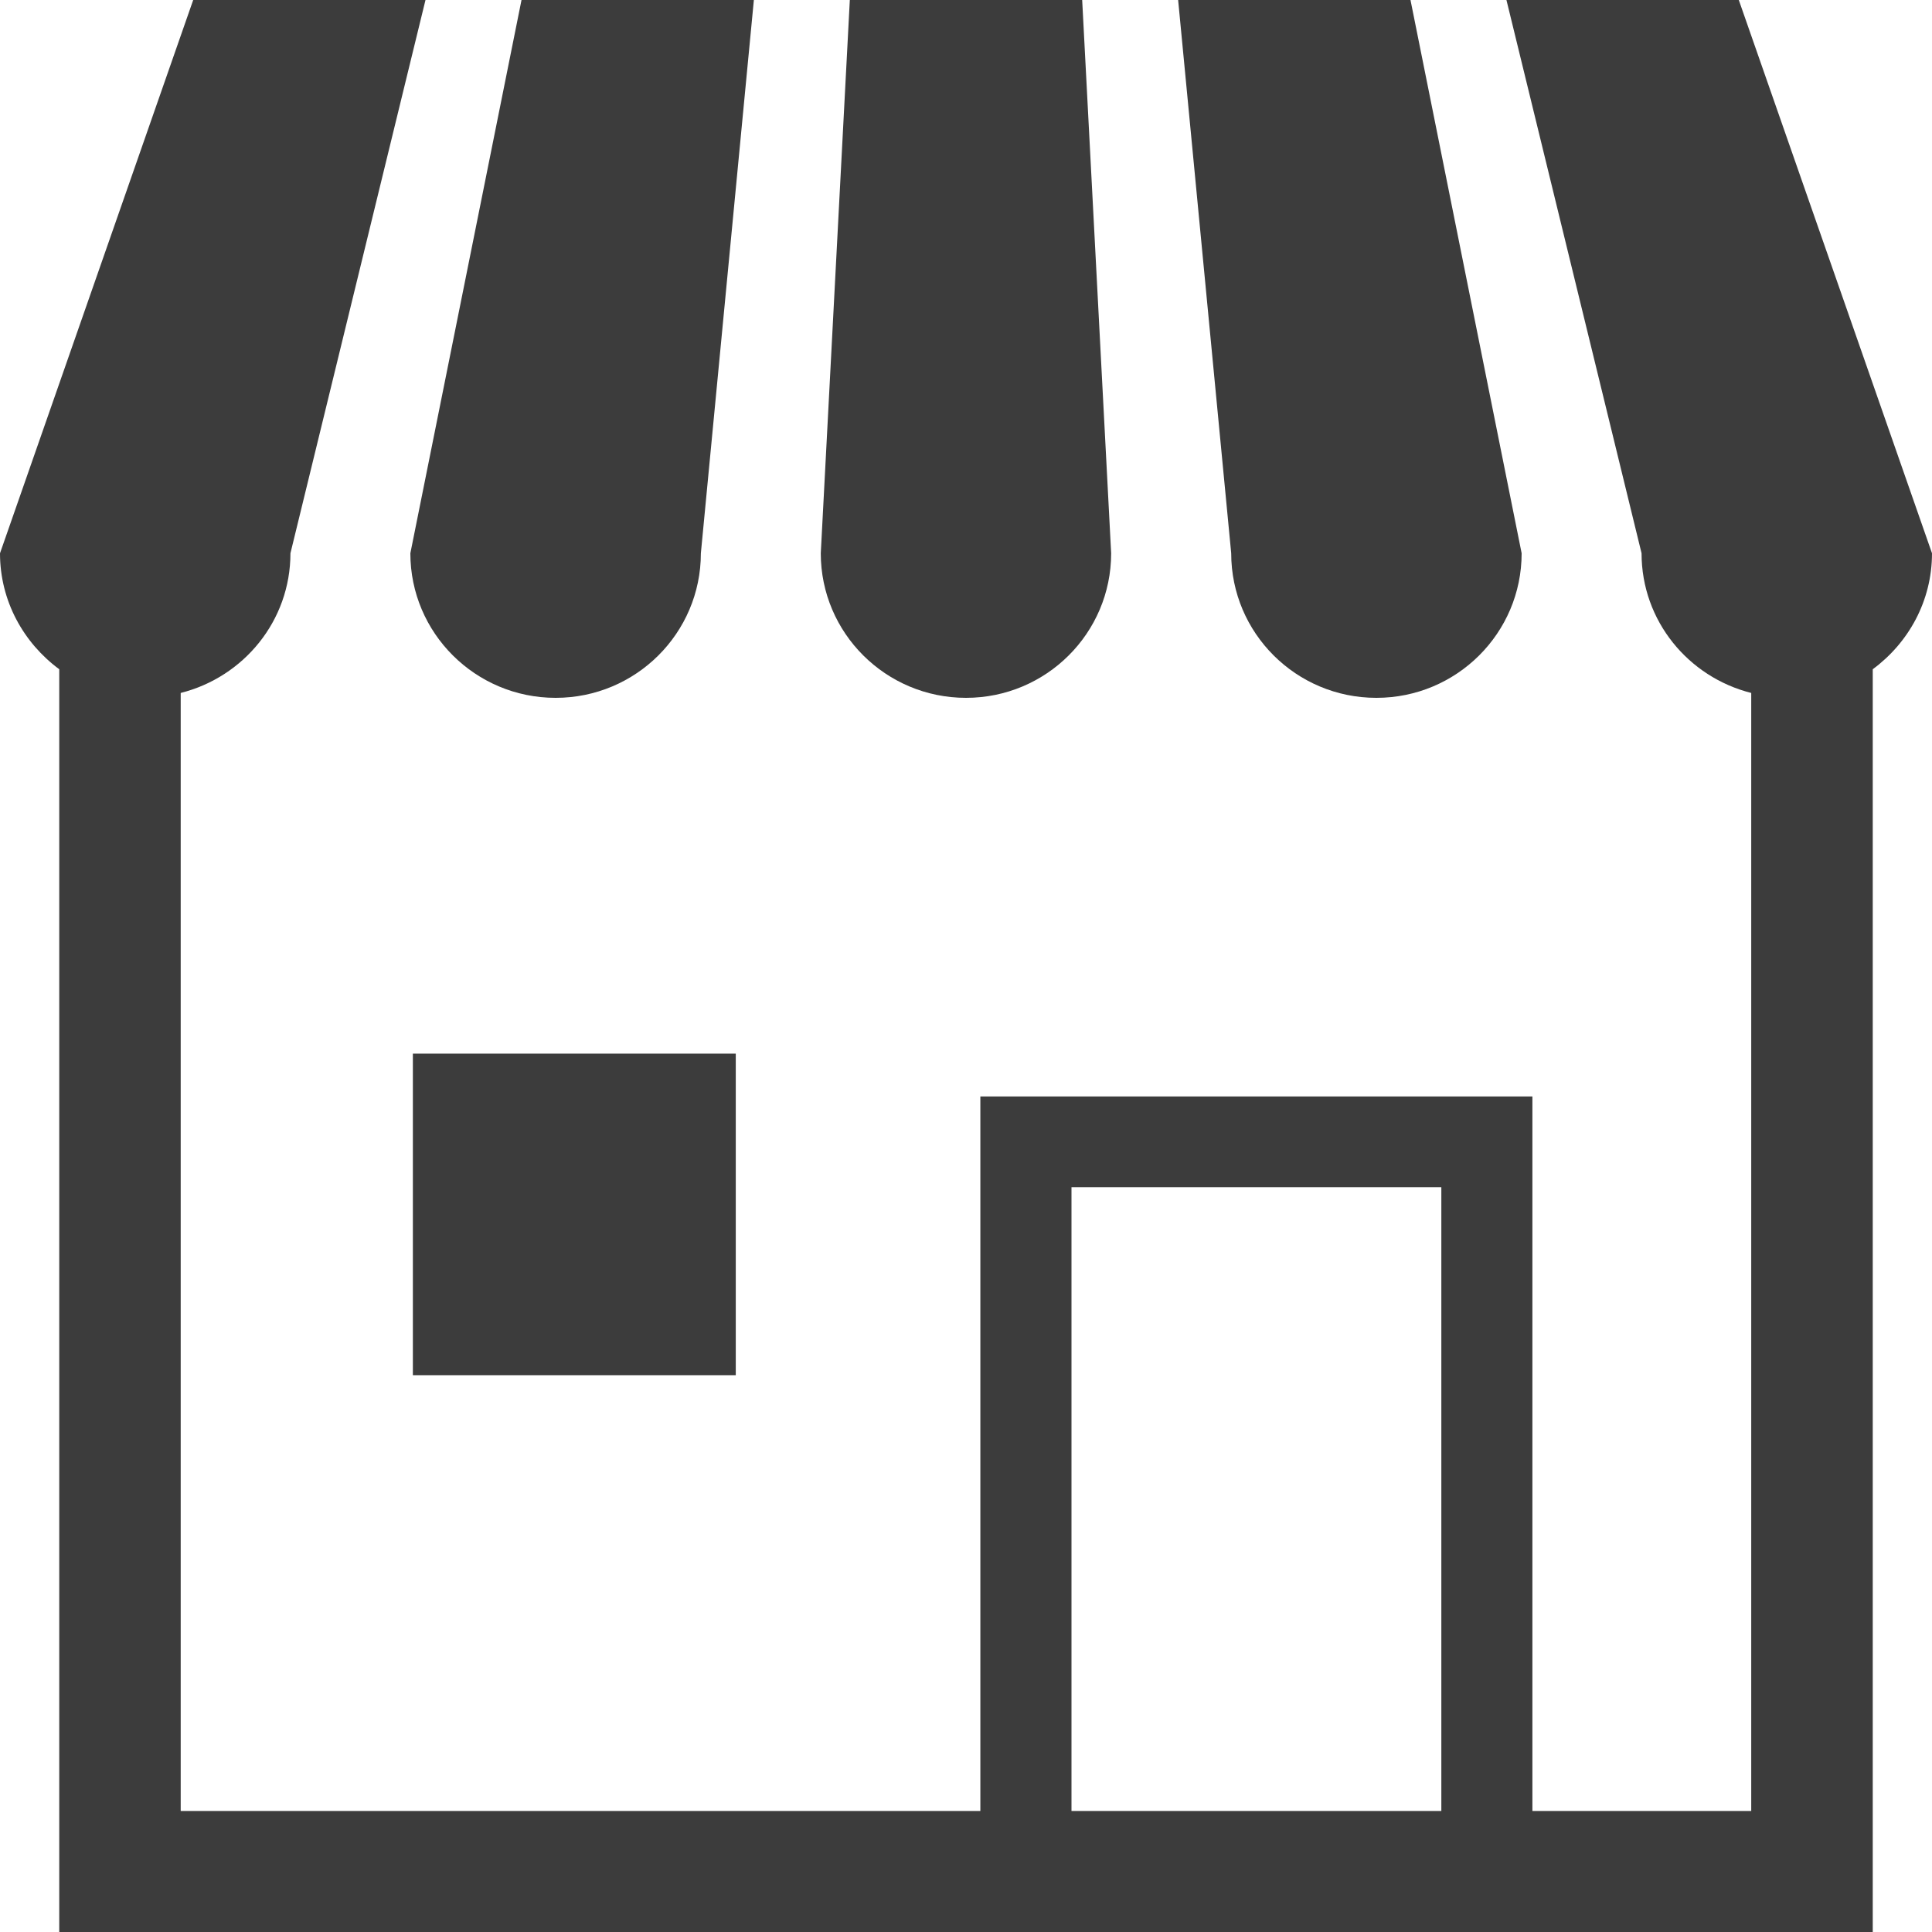 <svg width="30" height="30" viewBox="0 0 30 30" fill="none" xmlns="http://www.w3.org/2000/svg">
<g clip-path="url(#clip0_419_6391)">
<path d="M8.628 10.836C9.873 10.836 10.883 9.831 10.883 8.591L11.706 0H8.098L6.372 8.591C6.372 9.83 7.382 10.836 8.627 10.836H8.628Z" fill="#3C3C3C"/>
<path d="M15 10.836C16.245 10.836 17.254 9.831 17.254 8.591L16.804 0H13.196L12.745 8.591C12.745 9.83 13.755 10.836 15 10.836Z" fill="#3C3C3C"/>
<path d="M21.373 10.836C22.618 10.836 23.628 9.831 23.628 8.591L21.902 0H18.294L19.118 8.591C19.118 9.831 20.127 10.836 21.372 10.836H21.373Z" fill="#3C3C3C"/>
<path d="M27 0H23.392L25.49 8.591C25.49 9.64 26.216 10.514 27.193 10.76V28.121H23.795V17.026H15.223V28.121H2.806V10.76C3.784 10.514 4.51 9.64 4.51 8.591L6.607 0H3L0 8.591C0 9.331 0.365 9.982 0.92 10.392V30H29.08V10.392C29.636 9.982 30 9.331 30 8.591L27 0ZM22.381 28.121H16.638V18.435H22.381V28.121Z" fill="#3C3C3C"/>
<path d="M11.425 16.361H6.411V21.354H11.425V16.361Z" fill="#3C3C3C"/>
</g>
<defs>
<clipPath id="clip0_419_6391">
<rect width="30" height="30" fill="white"/>
</clipPath>
</defs>
</svg>
